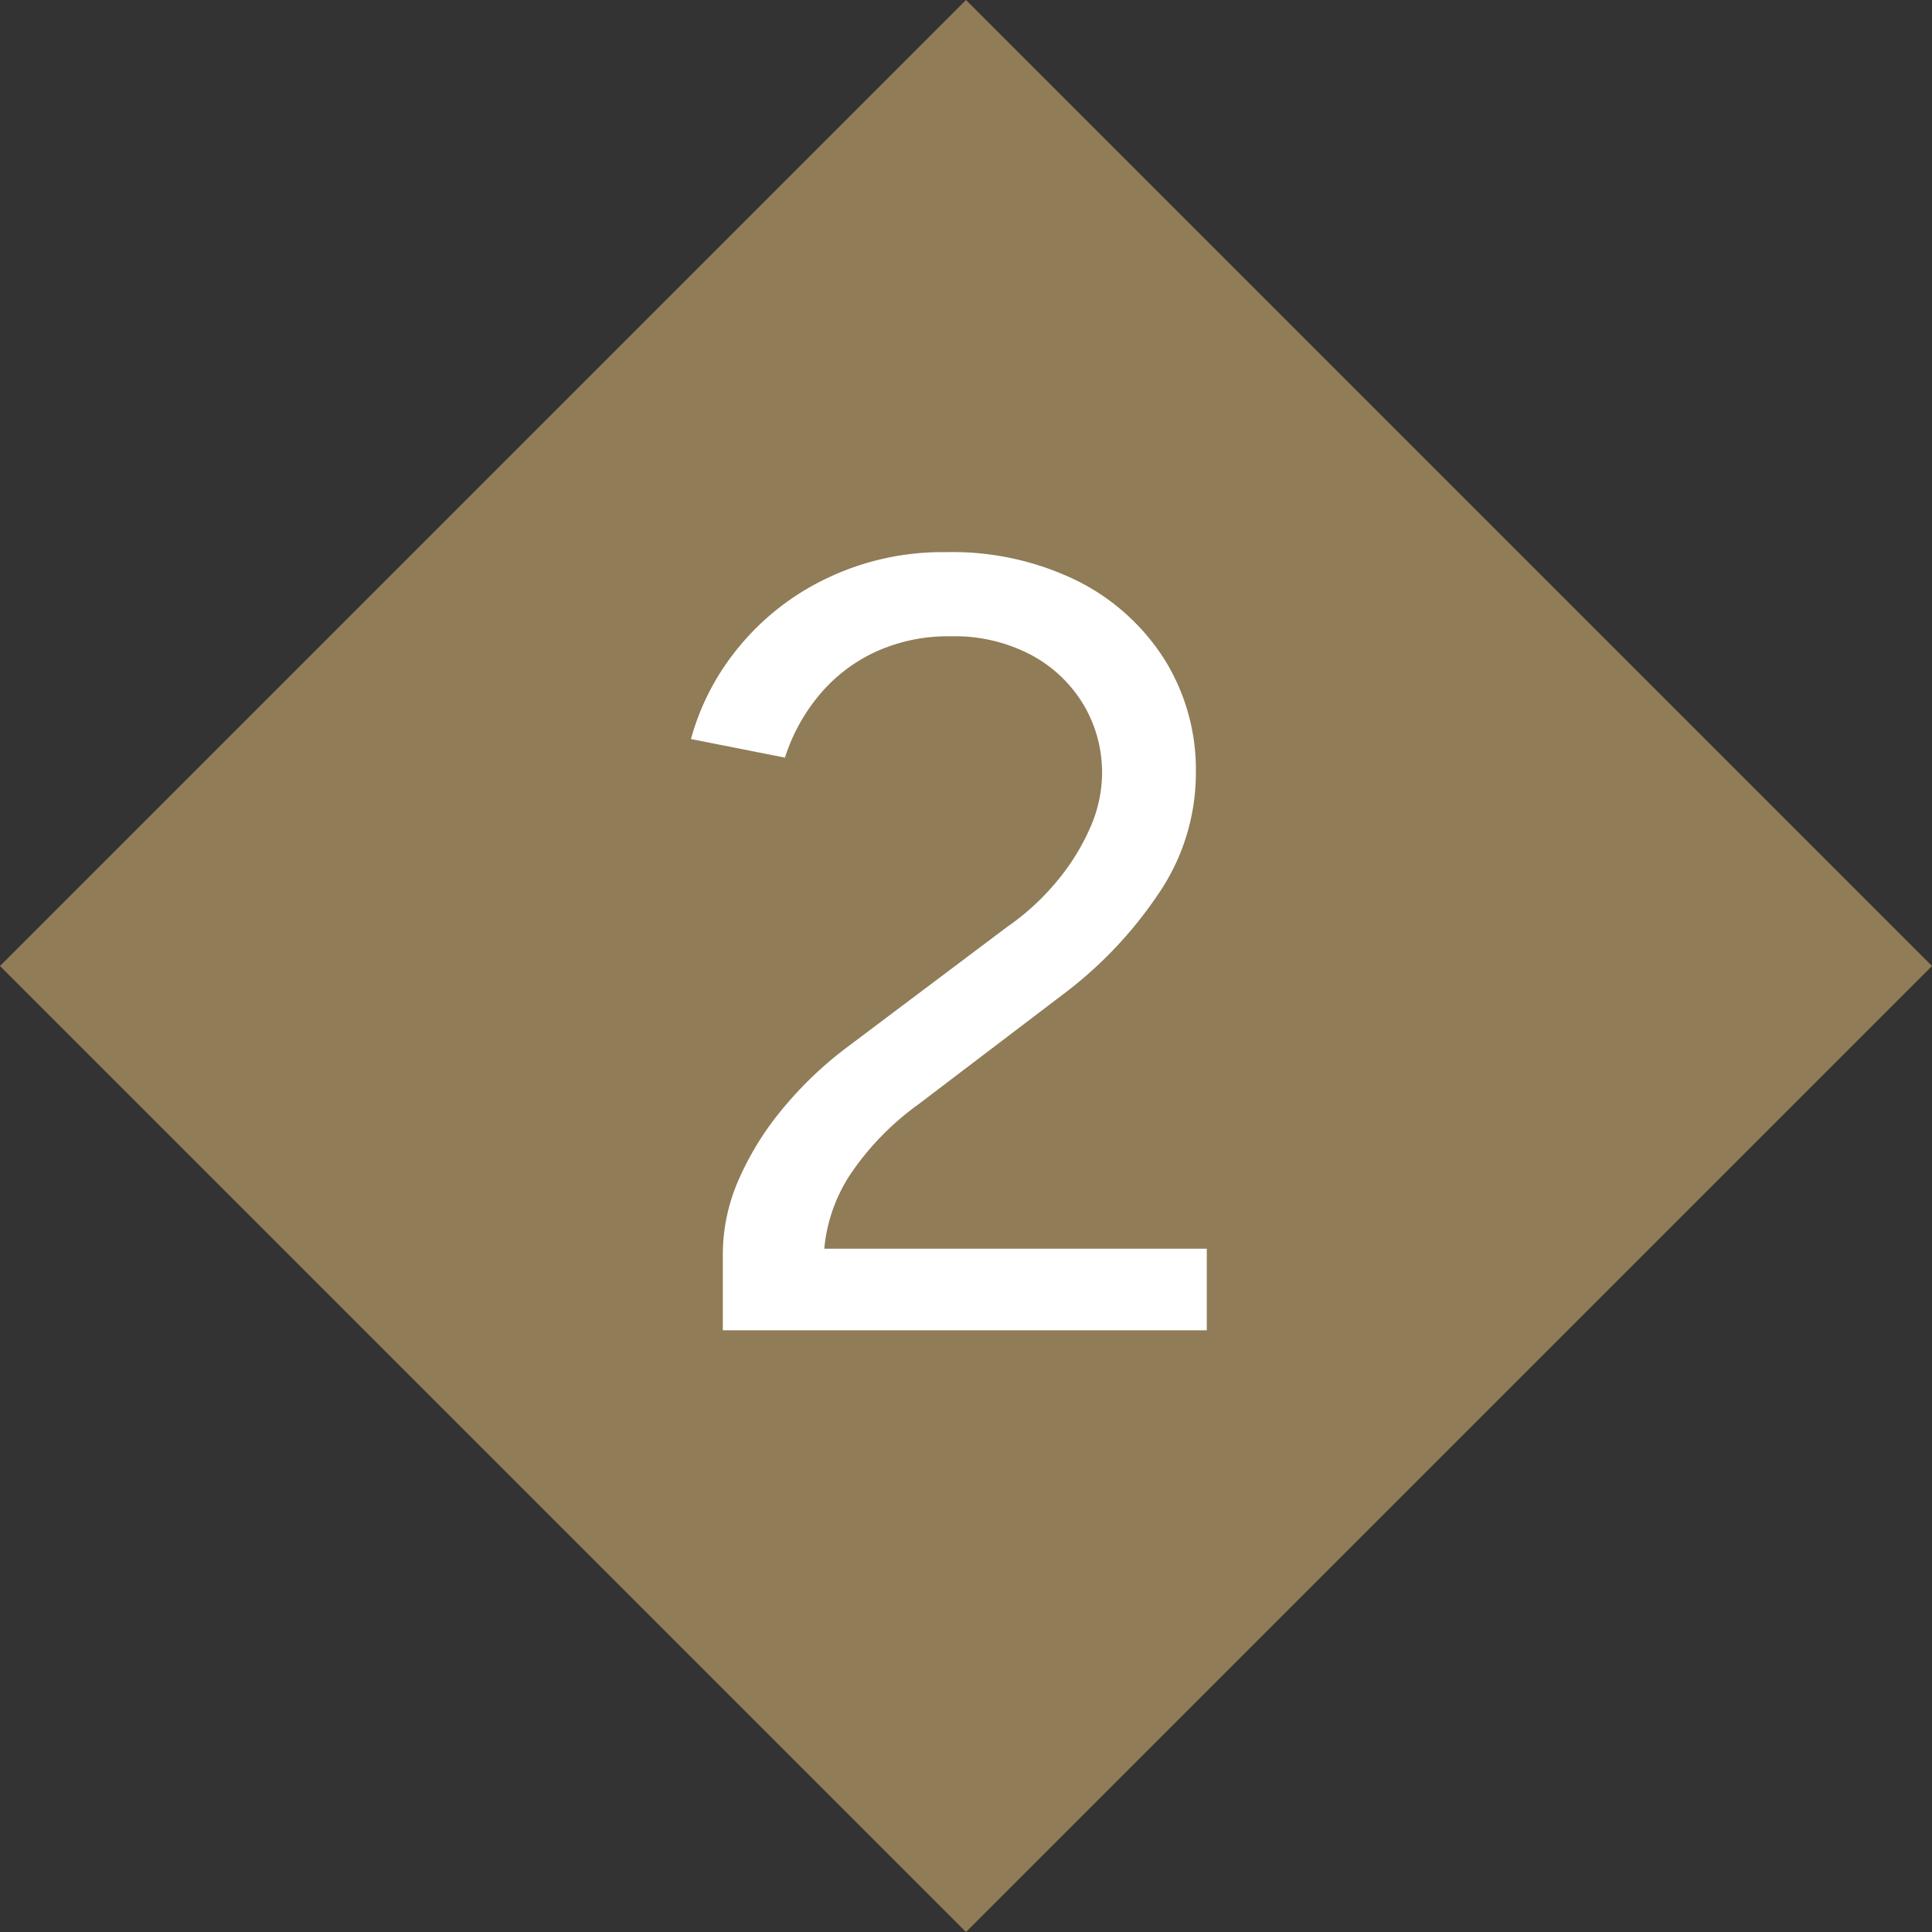 <svg xmlns="http://www.w3.org/2000/svg" width="42.426" height="42.426" viewBox="0 0 42.426 42.426">
  <rect x="0" y="0" width="42.426" height="42.426" fill="#333333" stroke="none"/>
  <g id="グループ_343" data-name="グループ 343" transform="translate(-113.787 -6531.787)">
    <rect id="長方形_113" data-name="長方形 113" width="30" height="30" transform="translate(135 6531.787) rotate(45)" fill="#907c56"/>
    <path id="パス_1020" data-name="パス 1020" d="M9.66,23V21.32a4.067,4.067,0,0,1,.324-1.572A6.5,6.5,0,0,1,10.92,18.2a8.326,8.326,0,0,1,1.5-1.44l3.48-2.616a5.415,5.415,0,0,0,1.092-1,4.854,4.854,0,0,0,.732-1.176,2.99,2.99,0,0,0,.264-1.188A2.918,2.918,0,0,0,17.58,9.26a2.973,2.973,0,0,0-1.152-1.092,3.589,3.589,0,0,0-1.752-.408,3.816,3.816,0,0,0-1.728.372,3.542,3.542,0,0,0-1.224.984,4.061,4.061,0,0,0-.7,1.308l-2.064-.408A5.407,5.407,0,0,1,10.008,8,5.614,5.614,0,0,1,11.94,6.488a5.867,5.867,0,0,1,2.616-.576,6.221,6.221,0,0,1,2.9.636,4.816,4.816,0,0,1,1.908,1.728,4.581,4.581,0,0,1,.684,2.484,4.7,4.7,0,0,1-.72,2.5,9.108,9.108,0,0,1-2.088,2.28l-3.288,2.5a6.09,6.09,0,0,0-1.476,1.512,3.543,3.543,0,0,0-.588,1.656h8.4V23Z" transform="translate(120 6538)" fill="#fff"/>
  </g>
</svg>
